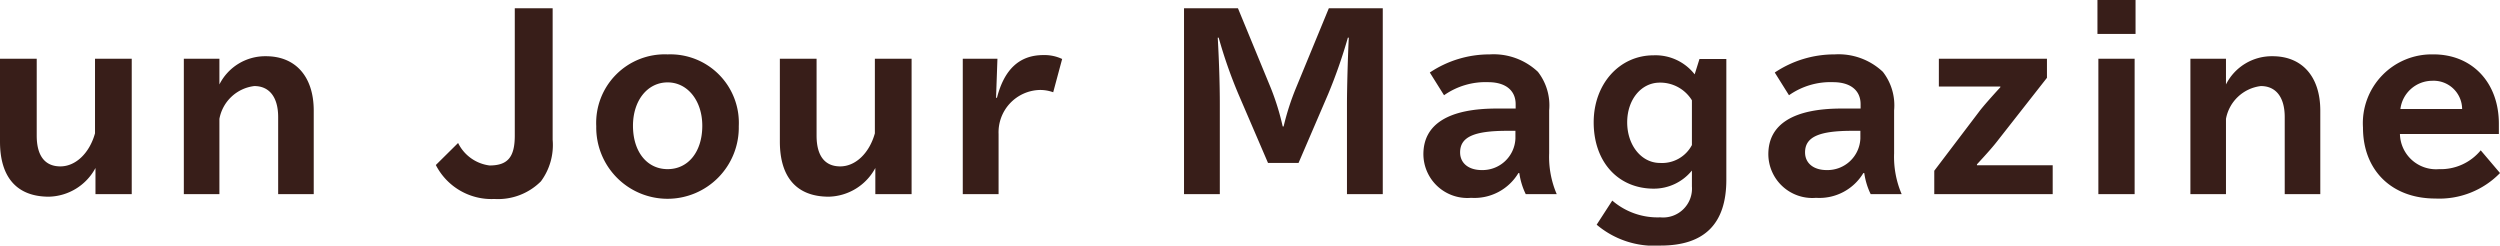 <svg xmlns="http://www.w3.org/2000/svg" width="217.86" height="21.4" viewBox="0 0 217.86 21.4">
  <path id="パス_84856" data-name="パス 84856" d="M92.9,6.7v7.22c0,3.12,1.48,4.8,4.26,4.8a4.731,4.731,0,0,0,4.06-2.5V18.5h3.16V6.7h-3.2v6.5c-.48,1.72-1.68,2.88-3.02,2.88s-2.06-.92-2.06-2.68V6.7Zm19.12,0h-3.1V18.5h3.1V11.94a3.516,3.516,0,0,1,3.04-2.86c1.32,0,2.08.98,2.08,2.7V18.5h3.1V11.22c0-2.96-1.58-4.74-4.16-4.74a4.466,4.466,0,0,0-4.06,2.46Zm25.74-4.4V13.4c0,1.88-.62,2.6-2.2,2.6a3.552,3.552,0,0,1-2.74-1.96l-1.94,1.92a5.447,5.447,0,0,0,5.1,2.96,5.285,5.285,0,0,0,4.06-1.54,5.324,5.324,0,0,0,1.02-3.62V2.3Zm13.32,4.02a5.975,5.975,0,0,0-6.22,6.26,6.211,6.211,0,1,0,12.42,0A5.97,5.97,0,0,0,151.08,6.32Zm0,2.44c1.74,0,3.02,1.6,3.02,3.78,0,2.26-1.22,3.78-3.02,3.78s-3.02-1.52-3.02-3.78C148.06,10.34,149.32,8.76,151.08,8.76Zm9.78-2.06v7.22c0,3.12,1.48,4.8,4.26,4.8a4.731,4.731,0,0,0,4.06-2.5V18.5h3.16V6.7h-3.2v6.5c-.48,1.72-1.68,2.88-3.02,2.88s-2.06-.92-2.06-2.68V6.7Zm18.84,3.4.12-3.4H176.8V18.5h3.12V13.26a3.69,3.69,0,0,1,3.58-3.84,3.326,3.326,0,0,1,1.18.2l.78-2.9a3.594,3.594,0,0,0-1.64-.34c-2.06,0-3.4,1.22-4.04,3.72Zm16.38-7.8V18.5h3.12V10.7c0-1.7-.06-3.64-.18-5.84h.08a41.149,41.149,0,0,0,1.72,4.92l2.58,6h2.66l2.58-6a45,45,0,0,0,1.72-4.92h.08c-.08,1.52-.16,4.4-.16,5.84v7.8h3.12V2.3h-4.7l-2.86,6.94a22.127,22.127,0,0,0-1.08,3.36h-.08a21.755,21.755,0,0,0-1.04-3.36L200.78,2.3Zm28.9,8.74h-1.66c-4.18,0-6.38,1.36-6.38,3.98a3.834,3.834,0,0,0,4.16,3.8,4.468,4.468,0,0,0,4.12-2.16h.08a6.106,6.106,0,0,0,.56,1.84h2.7a8.244,8.244,0,0,1-.66-3.56V11.2a4.755,4.755,0,0,0-.98-3.36,5.625,5.625,0,0,0-4.2-1.52A9.33,9.33,0,0,0,217.5,7.9l1.24,1.98a6.282,6.282,0,0,1,3.84-1.14c1.52,0,2.4.72,2.4,1.92Zm-.02,1.94v.68a2.869,2.869,0,0,1-2.94,2.74c-1.14,0-1.88-.6-1.88-1.54,0-1.34,1.2-1.88,4.1-1.88Zm18.38-6.26H241l-.42,1.34A4.329,4.329,0,0,0,237,6.4c-2.98,0-5.22,2.5-5.22,5.84,0,3.44,2.12,5.78,5.24,5.78a4.263,4.263,0,0,0,3.32-1.58v1.38a2.518,2.518,0,0,1-2.76,2.7,6.047,6.047,0,0,1-4.18-1.46l-1.36,2.1a7.77,7.77,0,0,0,5.56,1.82c3.84,0,5.74-1.9,5.74-5.74Zm-3,7.5a2.938,2.938,0,0,1-2.78,1.56c-1.62,0-2.86-1.54-2.86-3.54,0-1.98,1.22-3.46,2.84-3.46a3.239,3.239,0,0,1,2.8,1.54Zm14.7-3.18h-1.66c-4.18,0-6.38,1.36-6.38,3.98a3.834,3.834,0,0,0,4.16,3.8,4.468,4.468,0,0,0,4.12-2.16h.08a6.106,6.106,0,0,0,.56,1.84h2.7a8.245,8.245,0,0,1-.66-3.56V11.2a4.755,4.755,0,0,0-.98-3.36,5.625,5.625,0,0,0-4.2-1.52,9.33,9.33,0,0,0-5.22,1.58l1.24,1.98a6.282,6.282,0,0,1,3.84-1.14c1.52,0,2.4.72,2.4,1.92Zm-.02,1.94v.68a2.869,2.869,0,0,1-2.94,2.74c-1.14,0-1.88-.6-1.88-1.54,0-1.34,1.2-1.88,4.1-1.88Zm6.84-6.28V9.12h5.36v.06c-.66.72-1.52,1.68-1.86,2.14l-3.9,5.14V18.5h10.32V15.98h-6.6V15.9c.96-1.04,1.42-1.56,1.88-2.16l4.22-5.38V6.7Zm13.82-5.12V4.54H279V1.58Zm.08,5.12V18.5h3.16V6.7Zm11.12,0h-3.1V18.5h3.1V11.94a3.516,3.516,0,0,1,3.04-2.86c1.32,0,2.08.98,2.08,2.7V18.5h3.1V11.22c0-2.96-1.58-4.74-4.16-4.74a4.466,4.466,0,0,0-4.06,2.46Zm23.78,6.56v-.9c0-3.58-2.32-6.04-5.7-6.04a6,6,0,0,0-6.14,6.38c0,3.72,2.5,6.18,6.3,6.18a7.37,7.37,0,0,0,5.64-2.22l-1.68-1.98a4.513,4.513,0,0,1-3.64,1.64,3.146,3.146,0,0,1-3.4-3.06Zm-8.58-2.18a2.808,2.808,0,0,1,2.76-2.46,2.483,2.483,0,0,1,2.62,2.46Z" transform="translate(-92.9 -1.58)" fill="#381e19"/>
</svg>
